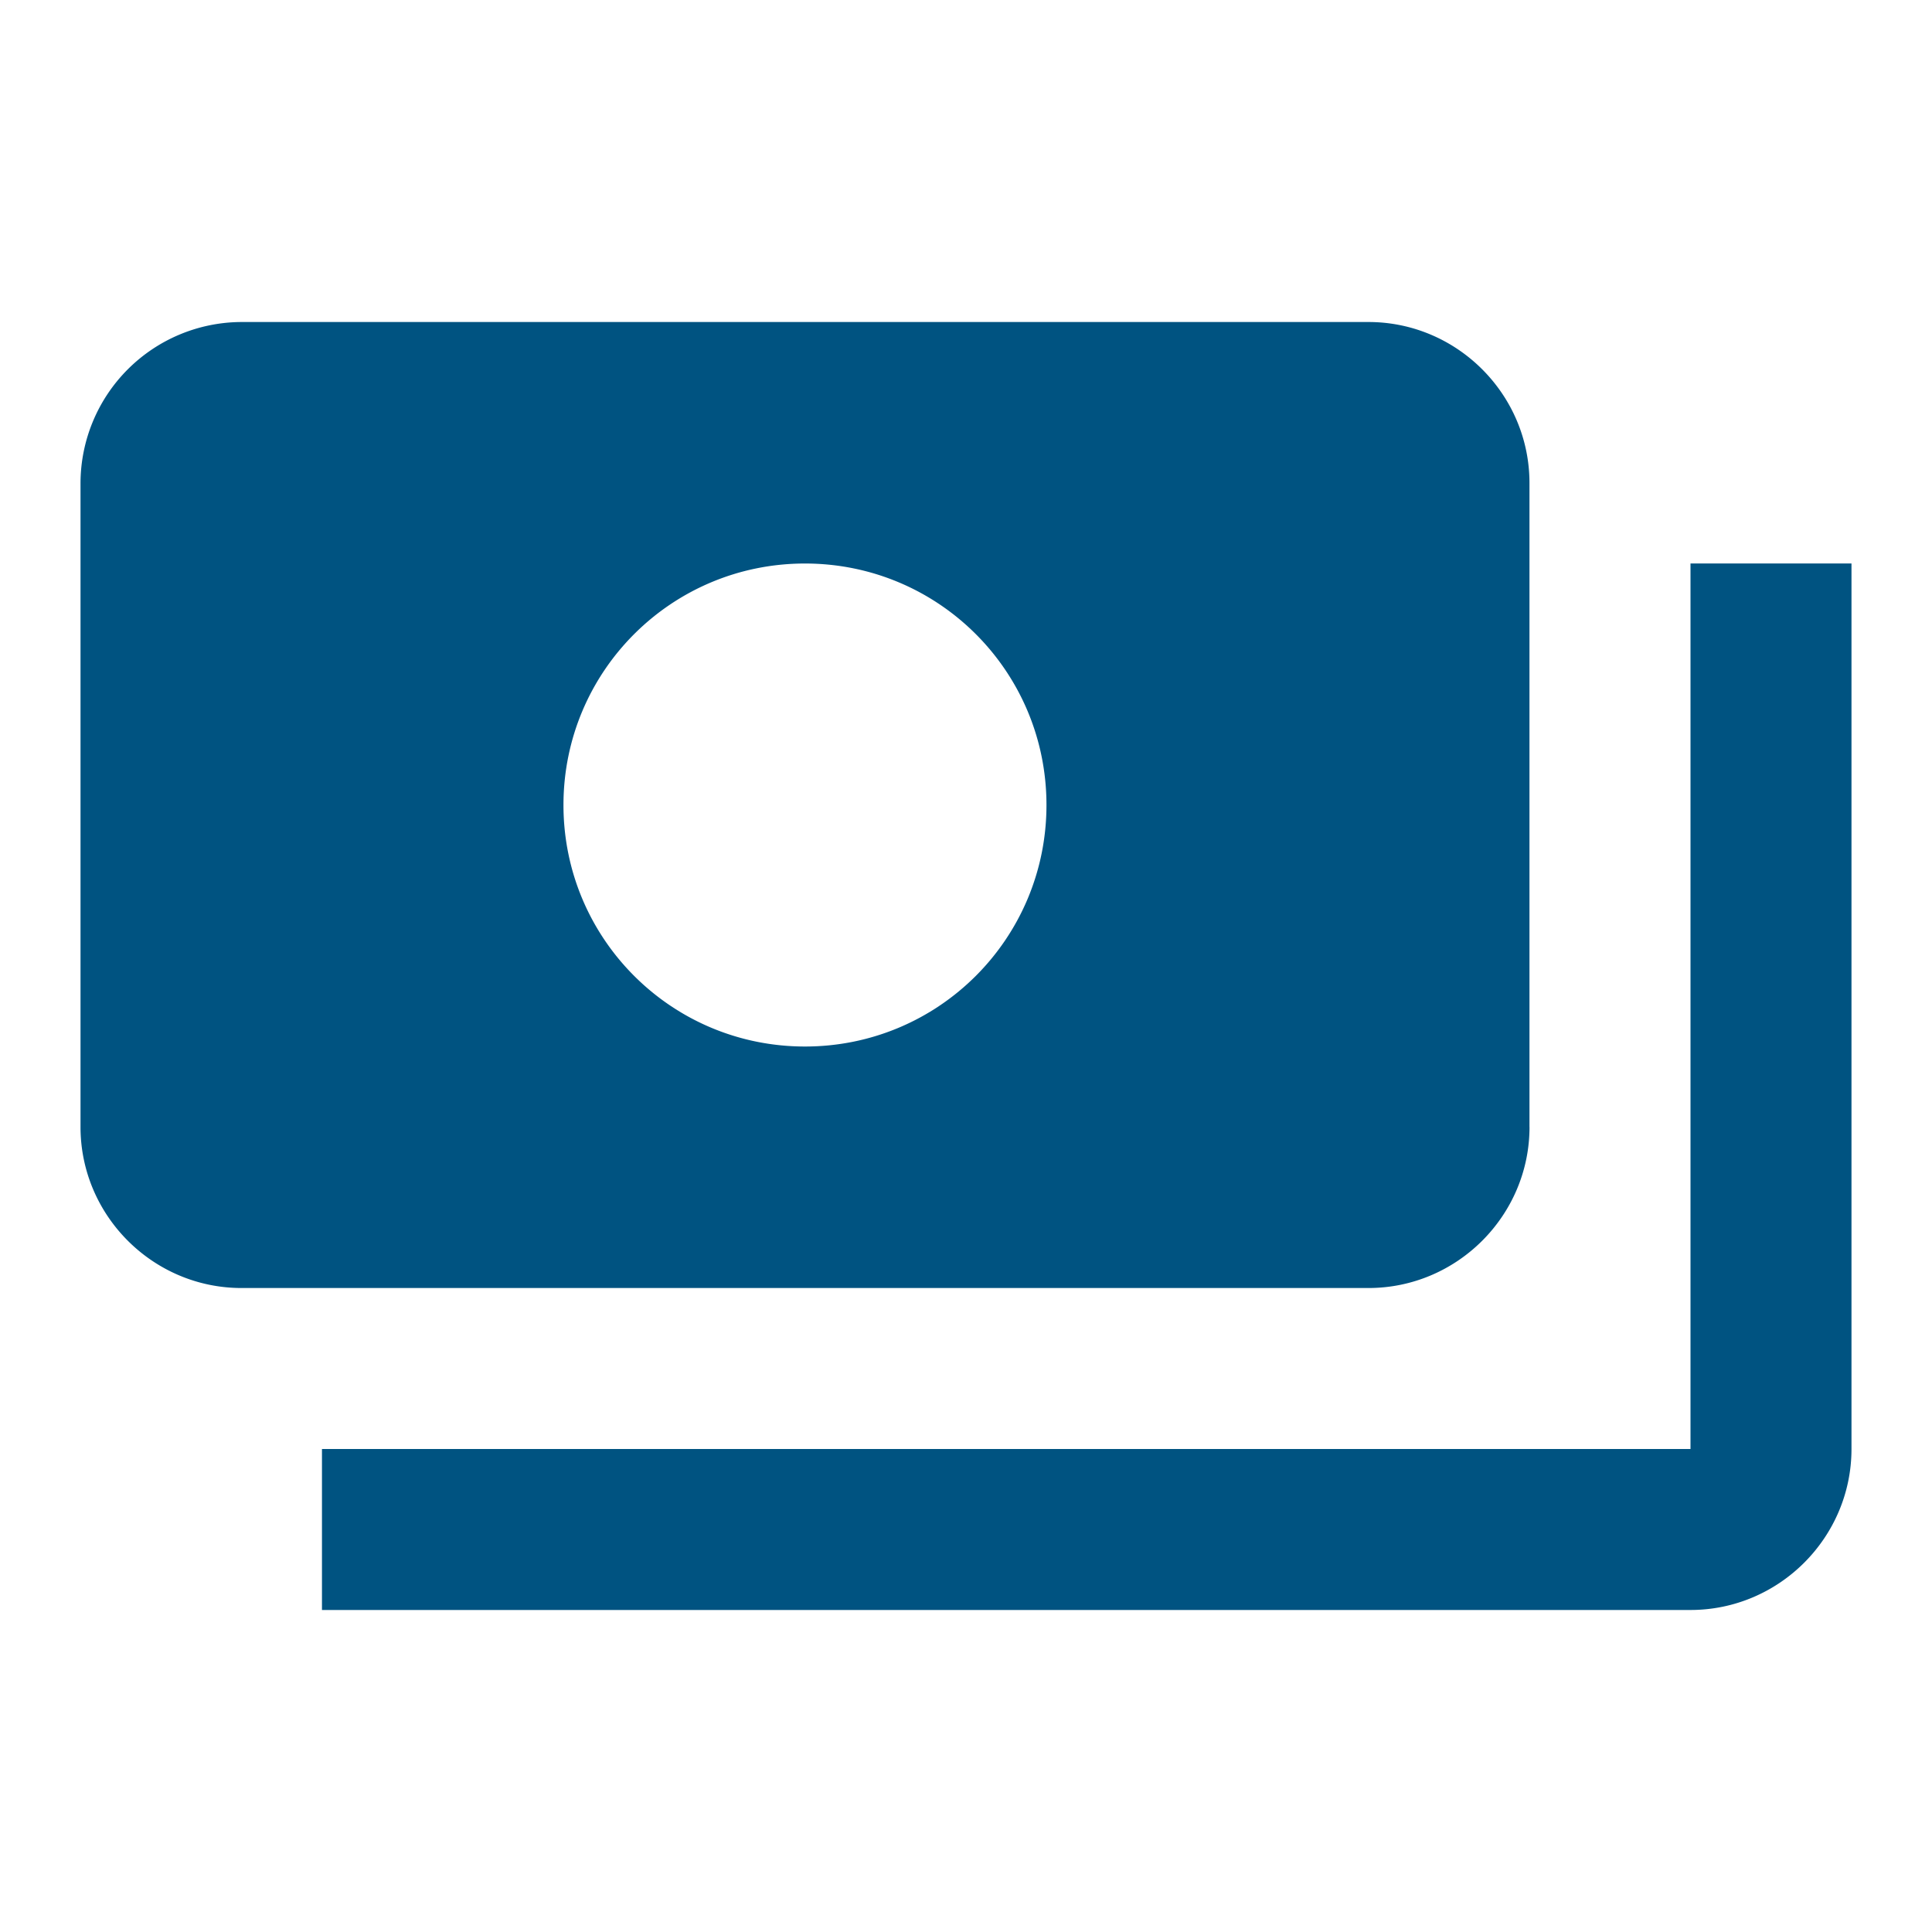 <svg width="40" height="40" fill="none" xmlns="http://www.w3.org/2000/svg"><g clip-path="url(#a)"><path d="M31.666 23.333V10c0-1.834-1.5-3.333-3.333-3.333H5A3.343 3.343 0 0 0 1.667 10v13.333c0 1.834 1.5 3.334 3.333 3.334h23.333c1.834 0 3.334-1.5 3.334-3.334Zm-15-1.666c-2.766 0-5-2.234-5-5 0-2.767 2.234-5 5-5 2.767 0 5 2.233 5 5 0 2.766-2.233 5-5 5Zm21.667-10V30c0 1.833-1.5 3.333-3.333 3.333H6.666V30H35V11.666h3.333Z" fill="#005381"/></g><defs><clipPath id="a"><path fill="#fff" d="M0 0h40v40H0z"/></clipPath></defs></svg>